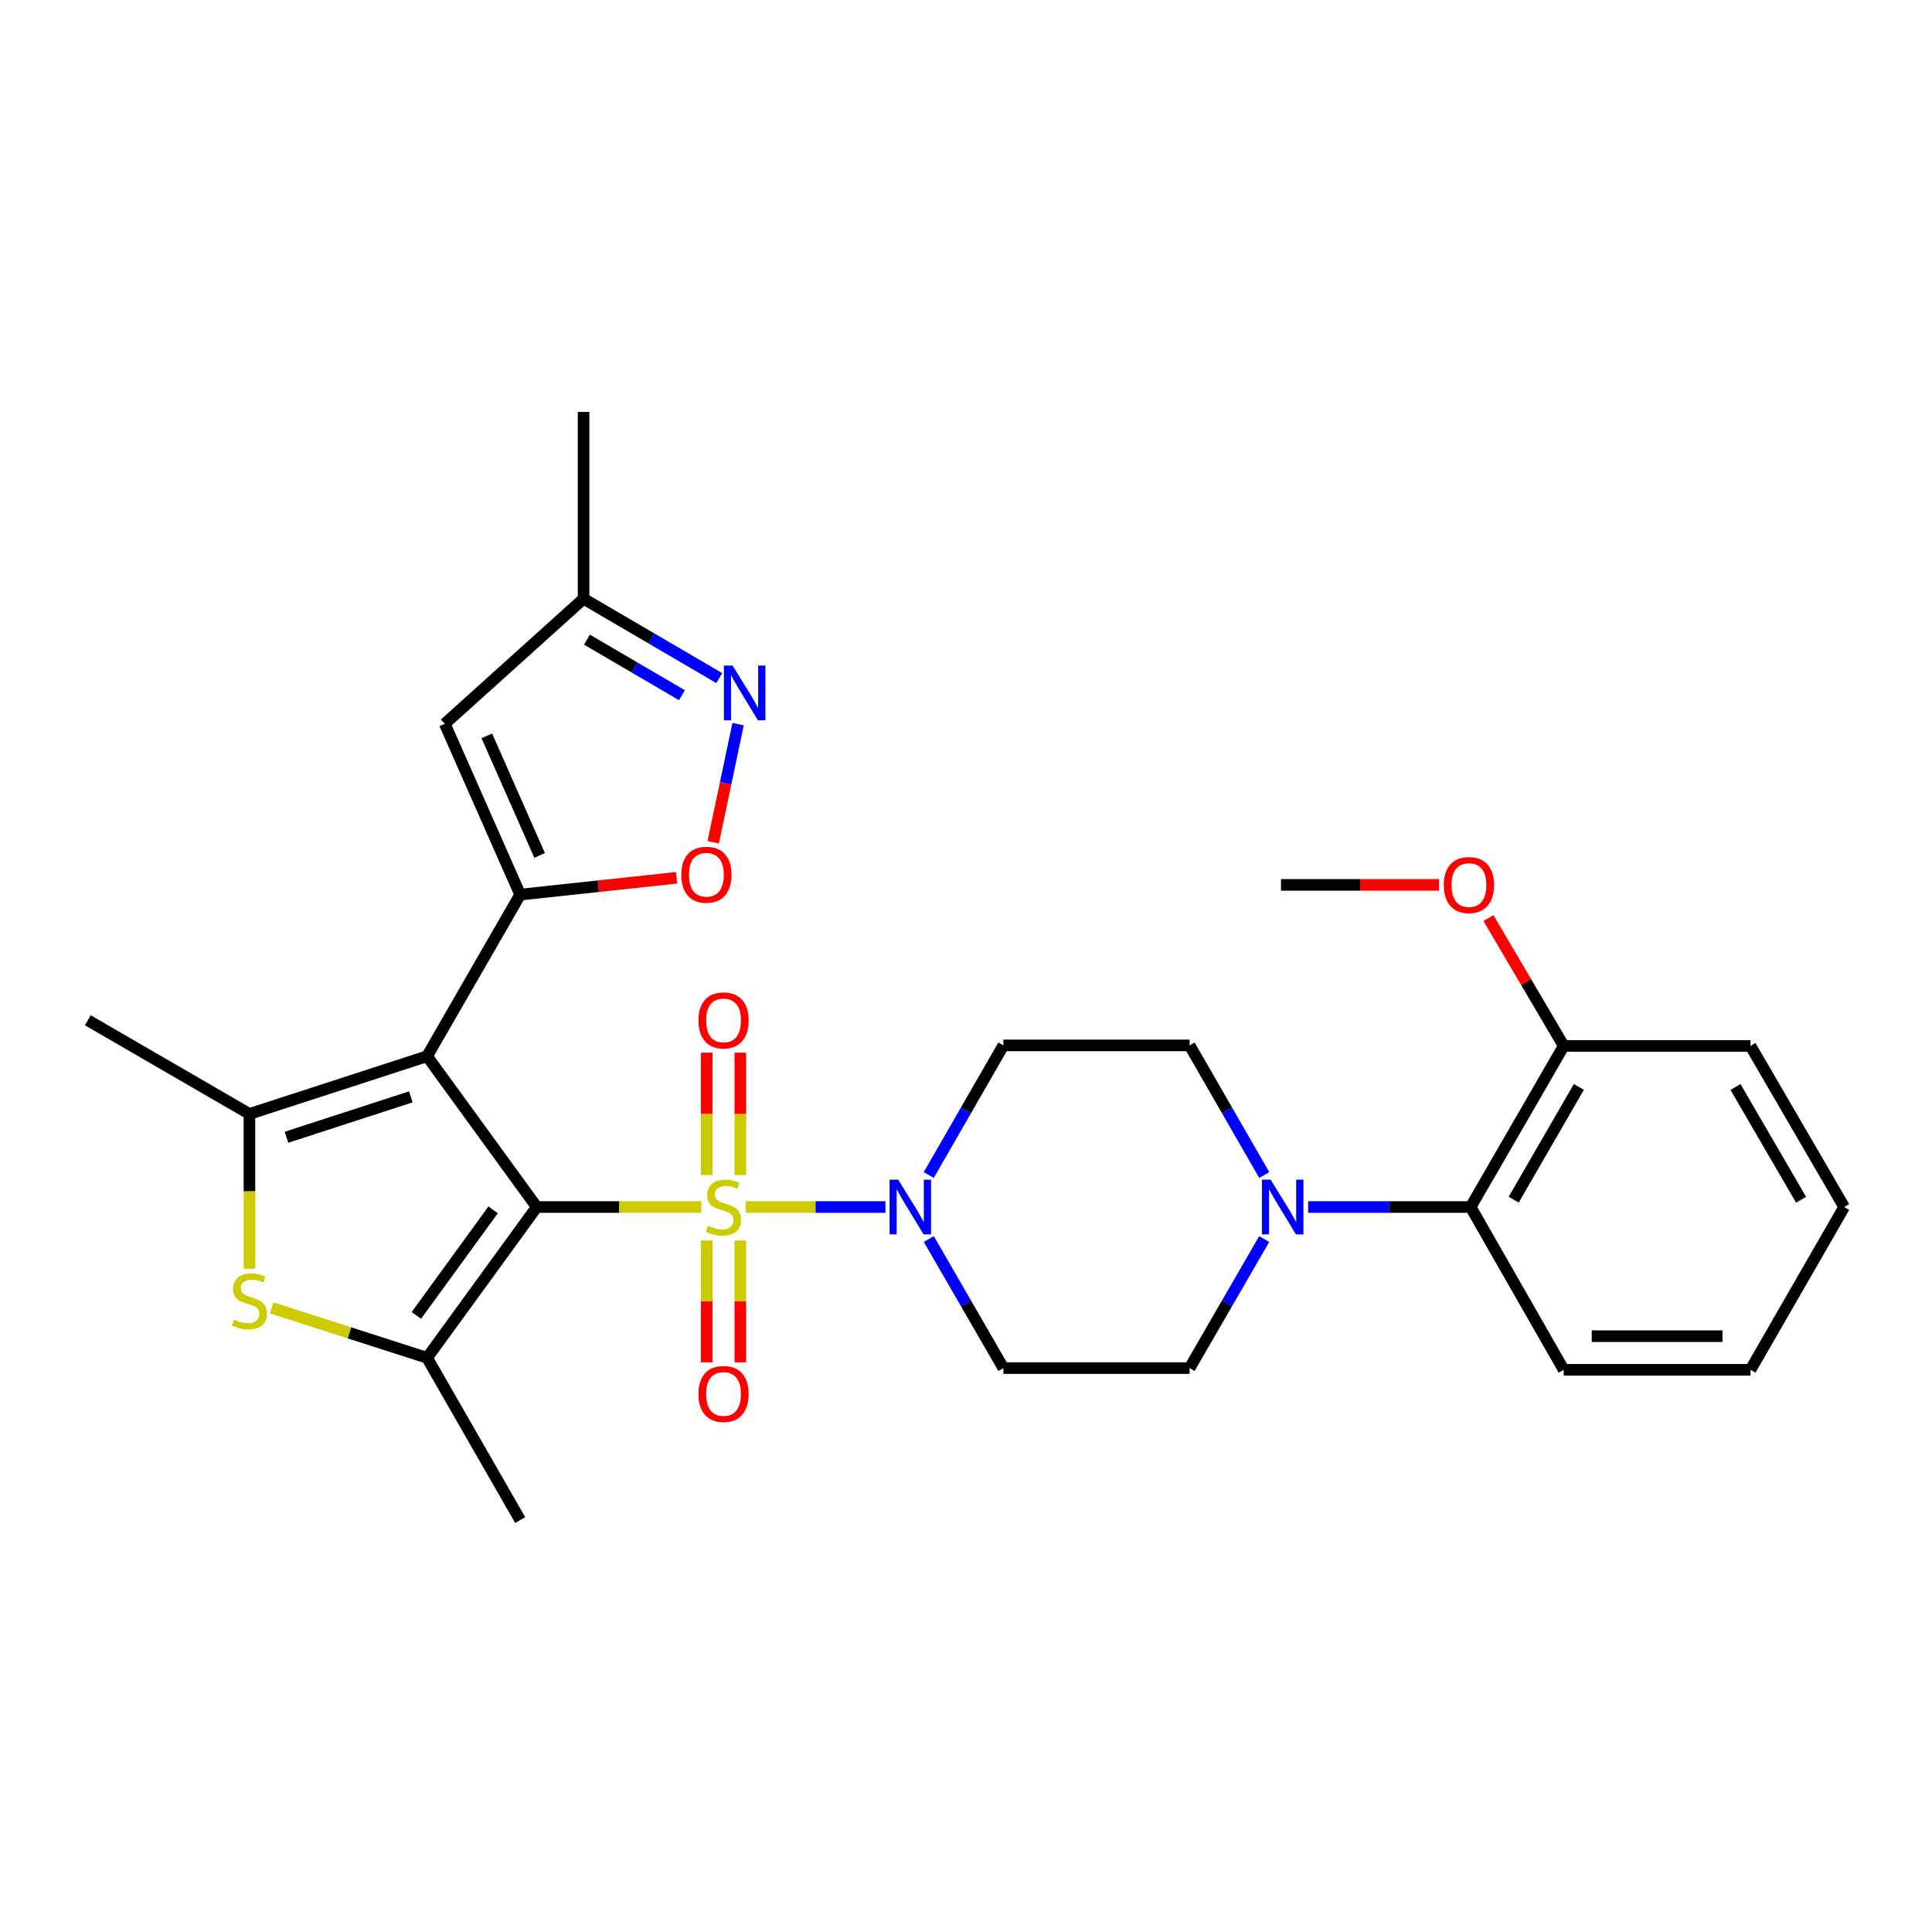 <?xml version='1.0' encoding='iso-8859-1'?>
<svg version='1.1' baseProfile='full'
              xmlns='http://www.w3.org/2000/svg'
                      xmlns:rdkit='http://www.rdkit.org/xml'
                      xmlns:xlink='http://www.w3.org/1999/xlink'
                  xml:space='preserve'
width='1000px' height='1000px' viewBox='0 0 1000 1000'>
<!-- END OF HEADER -->
<rect style='opacity:1.0;fill:#FFFFFF;stroke:none' width='1000' height='1000' x='0' y='0'> </rect>
<path class='bond-0' d='M 277.821,624.756 L 320.412,624.756' style='fill:none;fill-rule:evenodd;stroke:#000000;stroke-width:6px;stroke-linecap:butt;stroke-linejoin:miter;stroke-opacity:1' />
<path class='bond-0' d='M 320.412,624.756 L 363.003,624.756' style='fill:none;fill-rule:evenodd;stroke:#CCCC00;stroke-width:6px;stroke-linecap:butt;stroke-linejoin:miter;stroke-opacity:1' />
<path class='bond-1' d='M 277.821,624.756 L 221.058,546.701' style='fill:none;fill-rule:evenodd;stroke:#000000;stroke-width:6px;stroke-linecap:butt;stroke-linejoin:miter;stroke-opacity:1' />
<path class='bond-3' d='M 277.821,624.756 L 221.058,702.801' style='fill:none;fill-rule:evenodd;stroke:#000000;stroke-width:6px;stroke-linecap:butt;stroke-linejoin:miter;stroke-opacity:1' />
<path class='bond-3' d='M 255.237,626.23 L 215.503,680.861' style='fill:none;fill-rule:evenodd;stroke:#000000;stroke-width:6px;stroke-linecap:butt;stroke-linejoin:miter;stroke-opacity:1' />
<path class='bond-6' d='M 385.997,624.756 L 422.153,624.756' style='fill:none;fill-rule:evenodd;stroke:#CCCC00;stroke-width:6px;stroke-linecap:butt;stroke-linejoin:miter;stroke-opacity:1' />
<path class='bond-6' d='M 422.153,624.756 L 458.309,624.756' style='fill:none;fill-rule:evenodd;stroke:#0000FF;stroke-width:6px;stroke-linecap:butt;stroke-linejoin:miter;stroke-opacity:1' />
<path class='bond-11' d='M 365.801,642.053 L 365.801,673.592' style='fill:none;fill-rule:evenodd;stroke:#CCCC00;stroke-width:6px;stroke-linecap:butt;stroke-linejoin:miter;stroke-opacity:1' />
<path class='bond-11' d='M 365.801,673.592 L 365.801,705.131' style='fill:none;fill-rule:evenodd;stroke:#FF0000;stroke-width:6px;stroke-linecap:butt;stroke-linejoin:miter;stroke-opacity:1' />
<path class='bond-11' d='M 383.198,642.053 L 383.198,673.592' style='fill:none;fill-rule:evenodd;stroke:#CCCC00;stroke-width:6px;stroke-linecap:butt;stroke-linejoin:miter;stroke-opacity:1' />
<path class='bond-11' d='M 383.198,673.592 L 383.198,705.131' style='fill:none;fill-rule:evenodd;stroke:#FF0000;stroke-width:6px;stroke-linecap:butt;stroke-linejoin:miter;stroke-opacity:1' />
<path class='bond-12' d='M 383.198,608.219 L 383.198,576.535' style='fill:none;fill-rule:evenodd;stroke:#CCCC00;stroke-width:6px;stroke-linecap:butt;stroke-linejoin:miter;stroke-opacity:1' />
<path class='bond-12' d='M 383.198,576.535 L 383.198,544.85' style='fill:none;fill-rule:evenodd;stroke:#FF0000;stroke-width:6px;stroke-linecap:butt;stroke-linejoin:miter;stroke-opacity:1' />
<path class='bond-12' d='M 365.801,608.219 L 365.801,576.535' style='fill:none;fill-rule:evenodd;stroke:#CCCC00;stroke-width:6px;stroke-linecap:butt;stroke-linejoin:miter;stroke-opacity:1' />
<path class='bond-12' d='M 365.801,576.535 L 365.801,544.85' style='fill:none;fill-rule:evenodd;stroke:#FF0000;stroke-width:6px;stroke-linecap:butt;stroke-linejoin:miter;stroke-opacity:1' />
<path class='bond-2' d='M 221.058,546.701 L 269.248,463.051' style='fill:none;fill-rule:evenodd;stroke:#000000;stroke-width:6px;stroke-linecap:butt;stroke-linejoin:miter;stroke-opacity:1' />
<path class='bond-4' d='M 221.058,546.701 L 129.115,576.576' style='fill:none;fill-rule:evenodd;stroke:#000000;stroke-width:6px;stroke-linecap:butt;stroke-linejoin:miter;stroke-opacity:1' />
<path class='bond-4' d='M 212.643,567.728 L 148.282,588.64' style='fill:none;fill-rule:evenodd;stroke:#000000;stroke-width:6px;stroke-linecap:butt;stroke-linejoin:miter;stroke-opacity:1' />
<path class='bond-7' d='M 269.248,463.051 L 309.726,458.695' style='fill:none;fill-rule:evenodd;stroke:#000000;stroke-width:6px;stroke-linecap:butt;stroke-linejoin:miter;stroke-opacity:1' />
<path class='bond-7' d='M 309.726,458.695 L 350.204,454.34' style='fill:none;fill-rule:evenodd;stroke:#FF0000;stroke-width:6px;stroke-linecap:butt;stroke-linejoin:miter;stroke-opacity:1' />
<path class='bond-8' d='M 269.248,463.051 L 230.211,374.645' style='fill:none;fill-rule:evenodd;stroke:#000000;stroke-width:6px;stroke-linecap:butt;stroke-linejoin:miter;stroke-opacity:1' />
<path class='bond-8' d='M 279.307,442.762 L 251.981,380.878' style='fill:none;fill-rule:evenodd;stroke:#000000;stroke-width:6px;stroke-linecap:butt;stroke-linejoin:miter;stroke-opacity:1' />
<path class='bond-5' d='M 221.058,702.801 L 180.834,689.875' style='fill:none;fill-rule:evenodd;stroke:#000000;stroke-width:6px;stroke-linecap:butt;stroke-linejoin:miter;stroke-opacity:1' />
<path class='bond-5' d='M 180.834,689.875 L 140.609,676.949' style='fill:none;fill-rule:evenodd;stroke:#CCCC00;stroke-width:6px;stroke-linecap:butt;stroke-linejoin:miter;stroke-opacity:1' />
<path class='bond-20' d='M 221.058,702.801 L 269.248,786.78' style='fill:none;fill-rule:evenodd;stroke:#000000;stroke-width:6px;stroke-linecap:butt;stroke-linejoin:miter;stroke-opacity:1' />
<path class='bond-21' d='M 129.115,576.576 L 45.455,528.087' style='fill:none;fill-rule:evenodd;stroke:#000000;stroke-width:6px;stroke-linecap:butt;stroke-linejoin:miter;stroke-opacity:1' />
<path class='bond-29' d='M 129.115,576.576 L 129.115,616.647' style='fill:none;fill-rule:evenodd;stroke:#000000;stroke-width:6px;stroke-linecap:butt;stroke-linejoin:miter;stroke-opacity:1' />
<path class='bond-29' d='M 129.115,616.647 L 129.115,656.718' style='fill:none;fill-rule:evenodd;stroke:#CCCC00;stroke-width:6px;stroke-linecap:butt;stroke-linejoin:miter;stroke-opacity:1' />
<path class='bond-15' d='M 480.751,641.323 L 500.05,674.725' style='fill:none;fill-rule:evenodd;stroke:#0000FF;stroke-width:6px;stroke-linecap:butt;stroke-linejoin:miter;stroke-opacity:1' />
<path class='bond-15' d='M 500.05,674.725 L 519.349,708.126' style='fill:none;fill-rule:evenodd;stroke:#000000;stroke-width:6px;stroke-linecap:butt;stroke-linejoin:miter;stroke-opacity:1' />
<path class='bond-16' d='M 480.722,608.183 L 500.036,574.639' style='fill:none;fill-rule:evenodd;stroke:#0000FF;stroke-width:6px;stroke-linecap:butt;stroke-linejoin:miter;stroke-opacity:1' />
<path class='bond-16' d='M 500.036,574.639 L 519.349,541.096' style='fill:none;fill-rule:evenodd;stroke:#000000;stroke-width:6px;stroke-linecap:butt;stroke-linejoin:miter;stroke-opacity:1' />
<path class='bond-9' d='M 369.152,435.958 L 375.596,405.386' style='fill:none;fill-rule:evenodd;stroke:#FF0000;stroke-width:6px;stroke-linecap:butt;stroke-linejoin:miter;stroke-opacity:1' />
<path class='bond-9' d='M 375.596,405.386 L 382.04,374.813' style='fill:none;fill-rule:evenodd;stroke:#0000FF;stroke-width:6px;stroke-linecap:butt;stroke-linejoin:miter;stroke-opacity:1' />
<path class='bond-14' d='M 230.211,374.645 L 302.061,309.899' style='fill:none;fill-rule:evenodd;stroke:#000000;stroke-width:6px;stroke-linecap:butt;stroke-linejoin:miter;stroke-opacity:1' />
<path class='bond-30' d='M 372.286,350.982 L 337.173,330.441' style='fill:none;fill-rule:evenodd;stroke:#0000FF;stroke-width:6px;stroke-linecap:butt;stroke-linejoin:miter;stroke-opacity:1' />
<path class='bond-30' d='M 337.173,330.441 L 302.061,309.899' style='fill:none;fill-rule:evenodd;stroke:#000000;stroke-width:6px;stroke-linecap:butt;stroke-linejoin:miter;stroke-opacity:1' />
<path class='bond-30' d='M 352.967,359.836 L 328.388,345.457' style='fill:none;fill-rule:evenodd;stroke:#0000FF;stroke-width:6px;stroke-linecap:butt;stroke-linejoin:miter;stroke-opacity:1' />
<path class='bond-30' d='M 328.388,345.457 L 303.81,331.078' style='fill:none;fill-rule:evenodd;stroke:#000000;stroke-width:6px;stroke-linecap:butt;stroke-linejoin:miter;stroke-opacity:1' />
<path class='bond-10' d='M 654.374,608.182 L 635.056,574.639' style='fill:none;fill-rule:evenodd;stroke:#0000FF;stroke-width:6px;stroke-linecap:butt;stroke-linejoin:miter;stroke-opacity:1' />
<path class='bond-10' d='M 635.056,574.639 L 615.739,541.096' style='fill:none;fill-rule:evenodd;stroke:#000000;stroke-width:6px;stroke-linecap:butt;stroke-linejoin:miter;stroke-opacity:1' />
<path class='bond-13' d='M 677.091,624.756 L 719.144,624.756' style='fill:none;fill-rule:evenodd;stroke:#0000FF;stroke-width:6px;stroke-linecap:butt;stroke-linejoin:miter;stroke-opacity:1' />
<path class='bond-13' d='M 719.144,624.756 L 761.197,624.756' style='fill:none;fill-rule:evenodd;stroke:#000000;stroke-width:6px;stroke-linecap:butt;stroke-linejoin:miter;stroke-opacity:1' />
<path class='bond-31' d='M 654.344,641.323 L 635.041,674.725' style='fill:none;fill-rule:evenodd;stroke:#0000FF;stroke-width:6px;stroke-linecap:butt;stroke-linejoin:miter;stroke-opacity:1' />
<path class='bond-31' d='M 635.041,674.725 L 615.739,708.126' style='fill:none;fill-rule:evenodd;stroke:#000000;stroke-width:6px;stroke-linecap:butt;stroke-linejoin:miter;stroke-opacity:1' />
<path class='bond-19' d='M 761.197,624.756 L 809.377,541.376' style='fill:none;fill-rule:evenodd;stroke:#000000;stroke-width:6px;stroke-linecap:butt;stroke-linejoin:miter;stroke-opacity:1' />
<path class='bond-19' d='M 783.487,620.953 L 817.213,562.587' style='fill:none;fill-rule:evenodd;stroke:#000000;stroke-width:6px;stroke-linecap:butt;stroke-linejoin:miter;stroke-opacity:1' />
<path class='bond-23' d='M 761.197,624.756 L 809.377,709.006' style='fill:none;fill-rule:evenodd;stroke:#000000;stroke-width:6px;stroke-linecap:butt;stroke-linejoin:miter;stroke-opacity:1' />
<path class='bond-24' d='M 302.061,309.899 L 302.061,213.22' style='fill:none;fill-rule:evenodd;stroke:#000000;stroke-width:6px;stroke-linecap:butt;stroke-linejoin:miter;stroke-opacity:1' />
<path class='bond-17' d='M 519.349,708.126 L 615.739,708.126' style='fill:none;fill-rule:evenodd;stroke:#000000;stroke-width:6px;stroke-linecap:butt;stroke-linejoin:miter;stroke-opacity:1' />
<path class='bond-18' d='M 519.349,541.096 L 615.739,541.096' style='fill:none;fill-rule:evenodd;stroke:#000000;stroke-width:6px;stroke-linecap:butt;stroke-linejoin:miter;stroke-opacity:1' />
<path class='bond-22' d='M 809.377,541.376 L 789.902,508.285' style='fill:none;fill-rule:evenodd;stroke:#000000;stroke-width:6px;stroke-linecap:butt;stroke-linejoin:miter;stroke-opacity:1' />
<path class='bond-22' d='M 789.902,508.285 L 770.427,475.193' style='fill:none;fill-rule:evenodd;stroke:#FF0000;stroke-width:6px;stroke-linecap:butt;stroke-linejoin:miter;stroke-opacity:1' />
<path class='bond-25' d='M 809.377,541.376 L 906.056,541.376' style='fill:none;fill-rule:evenodd;stroke:#000000;stroke-width:6px;stroke-linecap:butt;stroke-linejoin:miter;stroke-opacity:1' />
<path class='bond-26' d='M 744.885,458.015 L 703.962,458.015' style='fill:none;fill-rule:evenodd;stroke:#FF0000;stroke-width:6px;stroke-linecap:butt;stroke-linejoin:miter;stroke-opacity:1' />
<path class='bond-26' d='M 703.962,458.015 L 663.039,458.015' style='fill:none;fill-rule:evenodd;stroke:#000000;stroke-width:6px;stroke-linecap:butt;stroke-linejoin:miter;stroke-opacity:1' />
<path class='bond-27' d='M 809.377,709.006 L 906.056,709.006' style='fill:none;fill-rule:evenodd;stroke:#000000;stroke-width:6px;stroke-linecap:butt;stroke-linejoin:miter;stroke-opacity:1' />
<path class='bond-27' d='M 823.879,691.609 L 891.554,691.609' style='fill:none;fill-rule:evenodd;stroke:#000000;stroke-width:6px;stroke-linecap:butt;stroke-linejoin:miter;stroke-opacity:1' />
<path class='bond-32' d='M 906.056,541.376 L 954.545,624.756' style='fill:none;fill-rule:evenodd;stroke:#000000;stroke-width:6px;stroke-linecap:butt;stroke-linejoin:miter;stroke-opacity:1' />
<path class='bond-32' d='M 898.291,562.629 L 932.233,620.995' style='fill:none;fill-rule:evenodd;stroke:#000000;stroke-width:6px;stroke-linecap:butt;stroke-linejoin:miter;stroke-opacity:1' />
<path class='bond-28' d='M 906.056,709.006 L 954.545,624.756' style='fill:none;fill-rule:evenodd;stroke:#000000;stroke-width:6px;stroke-linecap:butt;stroke-linejoin:miter;stroke-opacity:1' />
<path  class='atom-1' d='M 366.5 634.476
Q 366.82 634.596, 368.14 635.156
Q 369.46 635.716, 370.9 636.076
Q 372.38 636.396, 373.82 636.396
Q 376.5 636.396, 378.06 635.116
Q 379.62 633.796, 379.62 631.516
Q 379.62 629.956, 378.82 628.996
Q 378.06 628.036, 376.86 627.516
Q 375.66 626.996, 373.66 626.396
Q 371.14 625.636, 369.62 624.916
Q 368.14 624.196, 367.06 622.676
Q 366.02 621.156, 366.02 618.596
Q 366.02 615.036, 368.42 612.836
Q 370.86 610.636, 375.66 610.636
Q 378.94 610.636, 382.66 612.196
L 381.74 615.276
Q 378.34 613.876, 375.78 613.876
Q 373.02 613.876, 371.5 615.036
Q 369.98 616.156, 370.02 618.116
Q 370.02 619.636, 370.78 620.556
Q 371.58 621.476, 372.7 621.996
Q 373.86 622.516, 375.78 623.116
Q 378.34 623.916, 379.86 624.716
Q 381.38 625.516, 382.46 627.156
Q 383.58 628.756, 383.58 631.516
Q 383.58 635.436, 380.94 637.556
Q 378.34 639.636, 373.98 639.636
Q 371.46 639.636, 369.54 639.076
Q 367.66 638.556, 365.42 637.636
L 366.5 634.476
' fill='#CCCC00'/>
<path  class='atom-6' d='M 121.115 682.975
Q 121.435 683.095, 122.755 683.655
Q 124.075 684.215, 125.515 684.575
Q 126.995 684.895, 128.435 684.895
Q 131.115 684.895, 132.675 683.615
Q 134.235 682.295, 134.235 680.015
Q 134.235 678.455, 133.435 677.495
Q 132.675 676.535, 131.475 676.015
Q 130.275 675.495, 128.275 674.895
Q 125.755 674.135, 124.235 673.415
Q 122.755 672.695, 121.675 671.175
Q 120.635 669.655, 120.635 667.095
Q 120.635 663.535, 123.035 661.335
Q 125.475 659.135, 130.275 659.135
Q 133.555 659.135, 137.275 660.695
L 136.355 663.775
Q 132.955 662.375, 130.395 662.375
Q 127.635 662.375, 126.115 663.535
Q 124.595 664.655, 124.635 666.615
Q 124.635 668.135, 125.395 669.055
Q 126.195 669.975, 127.315 670.495
Q 128.475 671.015, 130.395 671.615
Q 132.955 672.415, 134.475 673.215
Q 135.995 674.015, 137.075 675.655
Q 138.195 677.255, 138.195 680.015
Q 138.195 683.935, 135.555 686.055
Q 132.955 688.135, 128.595 688.135
Q 126.075 688.135, 124.155 687.575
Q 122.275 687.055, 120.035 686.135
L 121.115 682.975
' fill='#CCCC00'/>
<path  class='atom-7' d='M 464.919 610.596
L 474.199 625.596
Q 475.119 627.076, 476.599 629.756
Q 478.079 632.436, 478.159 632.596
L 478.159 610.596
L 481.919 610.596
L 481.919 638.916
L 478.039 638.916
L 468.079 622.516
Q 466.919 620.596, 465.679 618.396
Q 464.479 616.196, 464.119 615.516
L 464.119 638.916
L 460.439 638.916
L 460.439 610.596
L 464.919 610.596
' fill='#0000FF'/>
<path  class='atom-8' d='M 352.627 452.76
Q 352.627 445.96, 355.987 442.16
Q 359.347 438.36, 365.627 438.36
Q 371.907 438.36, 375.267 442.16
Q 378.627 445.96, 378.627 452.76
Q 378.627 459.64, 375.227 463.56
Q 371.827 467.44, 365.627 467.44
Q 359.387 467.44, 355.987 463.56
Q 352.627 459.68, 352.627 452.76
M 365.627 464.24
Q 369.947 464.24, 372.267 461.36
Q 374.627 458.44, 374.627 452.76
Q 374.627 447.2, 372.267 444.4
Q 369.947 441.56, 365.627 441.56
Q 361.307 441.56, 358.947 444.36
Q 356.627 447.16, 356.627 452.76
Q 356.627 458.48, 358.947 461.36
Q 361.307 464.24, 365.627 464.24
' fill='#FF0000'/>
<path  class='atom-10' d='M 379.181 344.518
L 388.461 359.518
Q 389.381 360.998, 390.861 363.678
Q 392.341 366.358, 392.421 366.518
L 392.421 344.518
L 396.181 344.518
L 396.181 372.838
L 392.301 372.838
L 382.341 356.438
Q 381.181 354.518, 379.941 352.318
Q 378.741 350.118, 378.381 349.438
L 378.381 372.838
L 374.701 372.838
L 374.701 344.518
L 379.181 344.518
' fill='#0000FF'/>
<path  class='atom-11' d='M 657.659 610.596
L 666.939 625.596
Q 667.859 627.076, 669.339 629.756
Q 670.819 632.436, 670.899 632.596
L 670.899 610.596
L 674.659 610.596
L 674.659 638.916
L 670.779 638.916
L 660.819 622.516
Q 659.659 620.596, 658.419 618.396
Q 657.219 616.196, 656.859 615.516
L 656.859 638.916
L 653.179 638.916
L 653.179 610.596
L 657.659 610.596
' fill='#0000FF'/>
<path  class='atom-12' d='M 361.5 721.515
Q 361.5 714.715, 364.86 710.915
Q 368.22 707.115, 374.5 707.115
Q 380.78 707.115, 384.14 710.915
Q 387.5 714.715, 387.5 721.515
Q 387.5 728.395, 384.1 732.315
Q 380.7 736.195, 374.5 736.195
Q 368.26 736.195, 364.86 732.315
Q 361.5 728.435, 361.5 721.515
M 374.5 732.995
Q 378.82 732.995, 381.14 730.115
Q 383.5 727.195, 383.5 721.515
Q 383.5 715.955, 381.14 713.155
Q 378.82 710.315, 374.5 710.315
Q 370.18 710.315, 367.82 713.115
Q 365.5 715.915, 365.5 721.515
Q 365.5 727.235, 367.82 730.115
Q 370.18 732.995, 374.5 732.995
' fill='#FF0000'/>
<path  class='atom-13' d='M 361.5 528.167
Q 361.5 521.367, 364.86 517.567
Q 368.22 513.767, 374.5 513.767
Q 380.78 513.767, 384.14 517.567
Q 387.5 521.367, 387.5 528.167
Q 387.5 535.047, 384.1 538.967
Q 380.7 542.847, 374.5 542.847
Q 368.26 542.847, 364.86 538.967
Q 361.5 535.087, 361.5 528.167
M 374.5 539.647
Q 378.82 539.647, 381.14 536.767
Q 383.5 533.847, 383.5 528.167
Q 383.5 522.607, 381.14 519.807
Q 378.82 516.967, 374.5 516.967
Q 370.18 516.967, 367.82 519.767
Q 365.5 522.567, 365.5 528.167
Q 365.5 533.887, 367.82 536.767
Q 370.18 539.647, 374.5 539.647
' fill='#FF0000'/>
<path  class='atom-23' d='M 747.317 458.095
Q 747.317 451.295, 750.677 447.495
Q 754.037 443.695, 760.317 443.695
Q 766.597 443.695, 769.957 447.495
Q 773.317 451.295, 773.317 458.095
Q 773.317 464.975, 769.917 468.895
Q 766.517 472.775, 760.317 472.775
Q 754.077 472.775, 750.677 468.895
Q 747.317 465.015, 747.317 458.095
M 760.317 469.575
Q 764.637 469.575, 766.957 466.695
Q 769.317 463.775, 769.317 458.095
Q 769.317 452.535, 766.957 449.735
Q 764.637 446.895, 760.317 446.895
Q 755.997 446.895, 753.637 449.695
Q 751.317 452.495, 751.317 458.095
Q 751.317 463.815, 753.637 466.695
Q 755.997 469.575, 760.317 469.575
' fill='#FF0000'/>
</svg>
